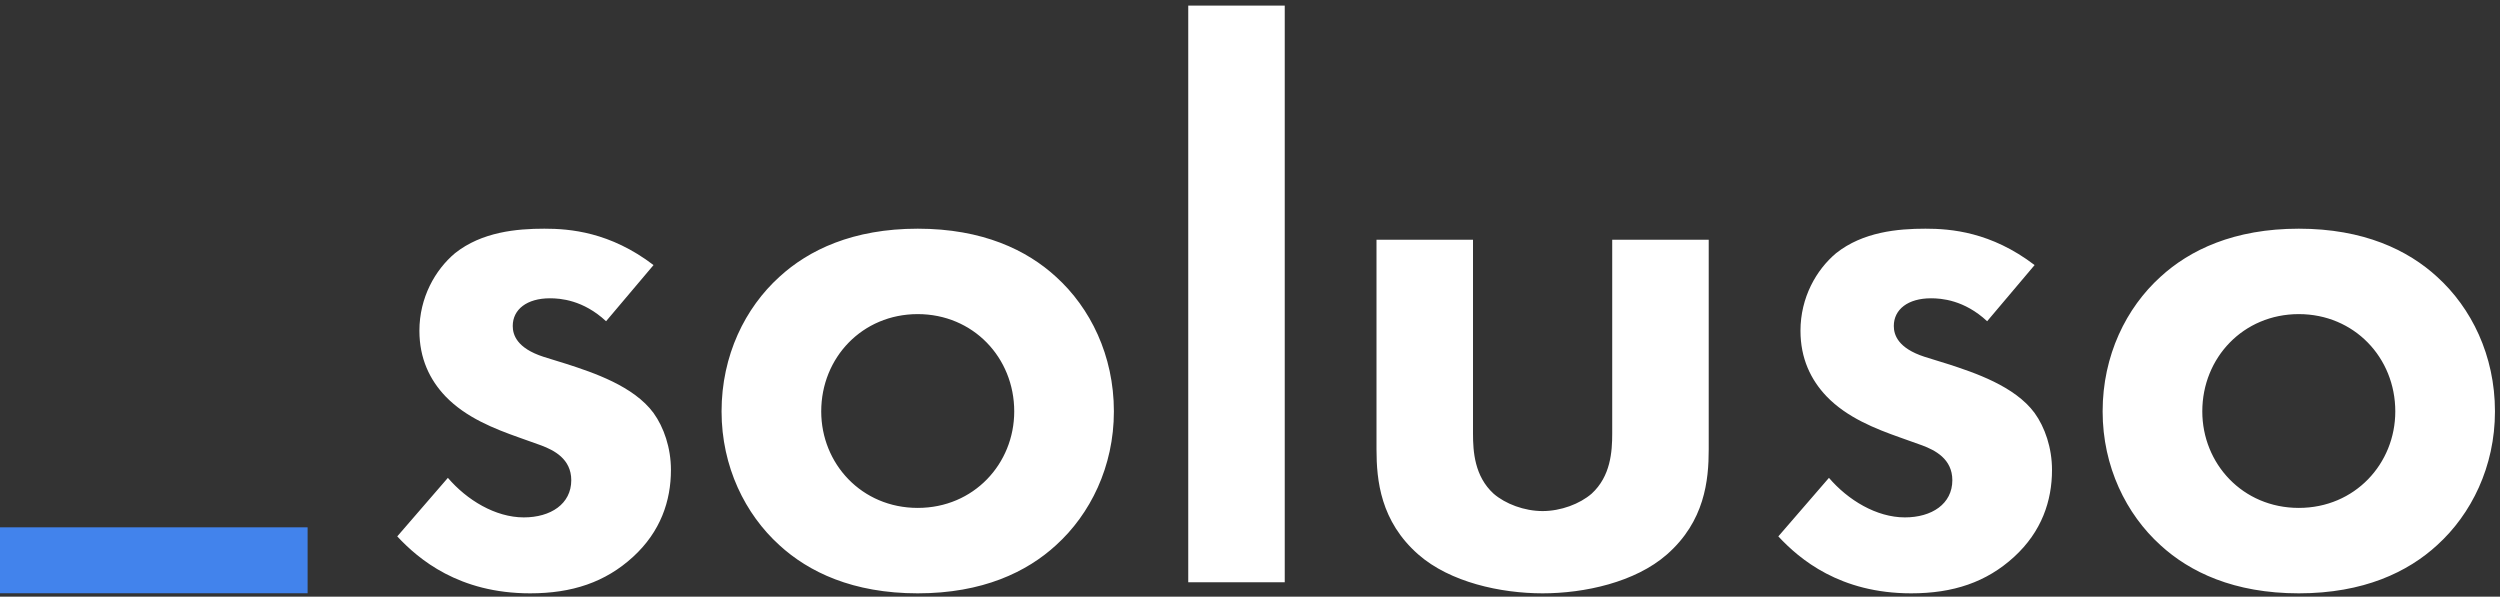 <?xml version="1.0" encoding="UTF-8"?>
<svg width="331px" height="79px" viewBox="0 0 331 79" version="1.1" xmlns="http://www.w3.org/2000/svg" xmlns:xlink="http://www.w3.org/1999/xlink">
    <rect x="0" y="0" width="331" height="79" fill="#333333" stroke="none"/>
    <!-- Generator: Sketch 48.1 (47250) - http://www.bohemiancoding.com/sketch -->
    <title>logo _soluso</title>
    <desc>Created with Sketch.</desc>
    <defs></defs>
    <g id="logo-_soluso-black" stroke="none" stroke-width="1" fill="none" fill-rule="evenodd" transform="translate(-168, -148)">
        <g id="logo-_soluso" transform="translate(168, 148)">
            <path d="M86.528,35.095 L80.244,42.531 C77.207,39.703 74.17,39.494 72.809,39.494 C69.772,39.494 67.887,40.96 67.887,43.159 C67.887,44.311 68.41,46.092 71.971,47.244 L75.008,48.186 C78.569,49.338 83.91,51.119 86.528,54.679 C87.889,56.564 88.832,59.287 88.832,62.22 C88.832,66.304 87.471,70.388 83.805,73.74 C80.14,77.091 75.741,78.557 70.191,78.557 C60.765,78.557 55.424,74.054 52.596,71.017 L59.299,63.267 C61.812,66.199 65.583,68.503 69.353,68.503 C72.913,68.503 75.636,66.723 75.636,63.581 C75.636,60.753 73.332,59.601 71.657,58.973 L68.724,57.926 C65.478,56.774 61.708,55.308 58.985,52.48 C56.89,50.281 55.529,47.453 55.529,43.788 C55.529,39.389 57.623,35.724 60.241,33.524 C63.802,30.697 68.41,30.278 72.076,30.278 C75.427,30.278 80.768,30.697 86.528,35.095 Z M121.507,30.278 C130.095,30.278 135.959,33.105 139.834,36.666 C144.337,40.751 147.479,47.034 147.479,54.47 C147.479,61.801 144.337,68.084 139.834,72.169 C135.959,75.729 130.095,78.557 121.507,78.557 C112.919,78.557 107.055,75.729 103.18,72.169 C98.676,68.084 95.535,61.801 95.535,54.47 C95.535,47.034 98.676,40.751 103.18,36.666 C107.055,33.105 112.919,30.278 121.507,30.278 Z M121.507,67.247 C128.943,67.247 134.284,61.382 134.284,54.47 C134.284,47.348 128.838,41.588 121.507,41.588 C114.176,41.588 108.73,47.348 108.73,54.47 C108.73,61.382 114.071,67.247 121.507,67.247 Z M157.324,0.745 L170.1,0.745 L170.1,77.091 L157.324,77.091 L157.324,0.745 Z M182.249,31.744 L195.025,31.744 L195.025,57.402 C195.025,59.811 195.235,63.057 197.748,65.361 C199.319,66.723 201.833,67.665 204.241,67.665 C206.65,67.665 209.164,66.723 210.735,65.361 C213.248,63.057 213.457,59.811 213.457,57.402 L213.457,31.744 L226.234,31.744 L226.234,59.497 C226.234,63.581 225.711,69.027 220.684,73.425 C216.495,77.091 209.792,78.557 204.241,78.557 C198.691,78.557 191.988,77.091 187.799,73.425 C182.772,69.027 182.249,63.581 182.249,59.497 L182.249,31.744 Z M269.382,35.095 L263.098,42.531 C260.061,39.703 257.024,39.494 255.663,39.494 C252.625,39.494 250.74,40.96 250.74,43.159 C250.74,44.311 251.264,46.092 254.825,47.244 L257.862,48.186 C261.423,49.338 266.764,51.119 269.382,54.679 C270.743,56.564 271.686,59.287 271.686,62.22 C271.686,66.304 270.324,70.388 266.659,73.74 C262.993,77.091 258.595,78.557 253.044,78.557 C243.619,78.557 238.278,74.054 235.45,71.017 L242.153,63.267 C244.666,66.199 248.436,68.503 252.207,68.503 C255.767,68.503 258.49,66.723 258.49,63.581 C258.49,60.753 256.186,59.601 254.511,58.973 L251.578,57.926 C248.332,56.774 244.561,55.308 241.839,52.48 C239.744,50.281 238.383,47.453 238.383,43.788 C238.383,39.389 240.477,35.724 243.095,33.524 C246.656,30.697 251.264,30.278 254.929,30.278 C258.281,30.278 263.622,30.697 269.382,35.095 Z M304.361,30.278 C312.948,30.278 318.813,33.105 322.688,36.666 C327.191,40.751 330.333,47.034 330.333,54.47 C330.333,61.801 327.191,68.084 322.688,72.169 C318.813,75.729 312.948,78.557 304.361,78.557 C295.773,78.557 289.908,75.729 286.033,72.169 C281.53,68.084 278.388,61.801 278.388,54.47 C278.388,47.034 281.53,40.751 286.033,36.666 C289.908,33.105 295.773,30.278 304.361,30.278 Z M304.361,67.247 C311.796,67.247 317.137,61.382 317.137,54.47 C317.137,47.348 311.692,41.588 304.361,41.588 C297.03,41.588 291.584,47.348 291.584,54.47 C291.584,61.382 296.925,67.247 304.361,67.247 Z" id="soluso-copy" fill="#FFFFFF"></path>
            <rect id="Rectangle-1" fill="#4283EC" x="0" y="69.818" width="40.727" height="8.727"></rect>
        </g>
    </g>
</svg>